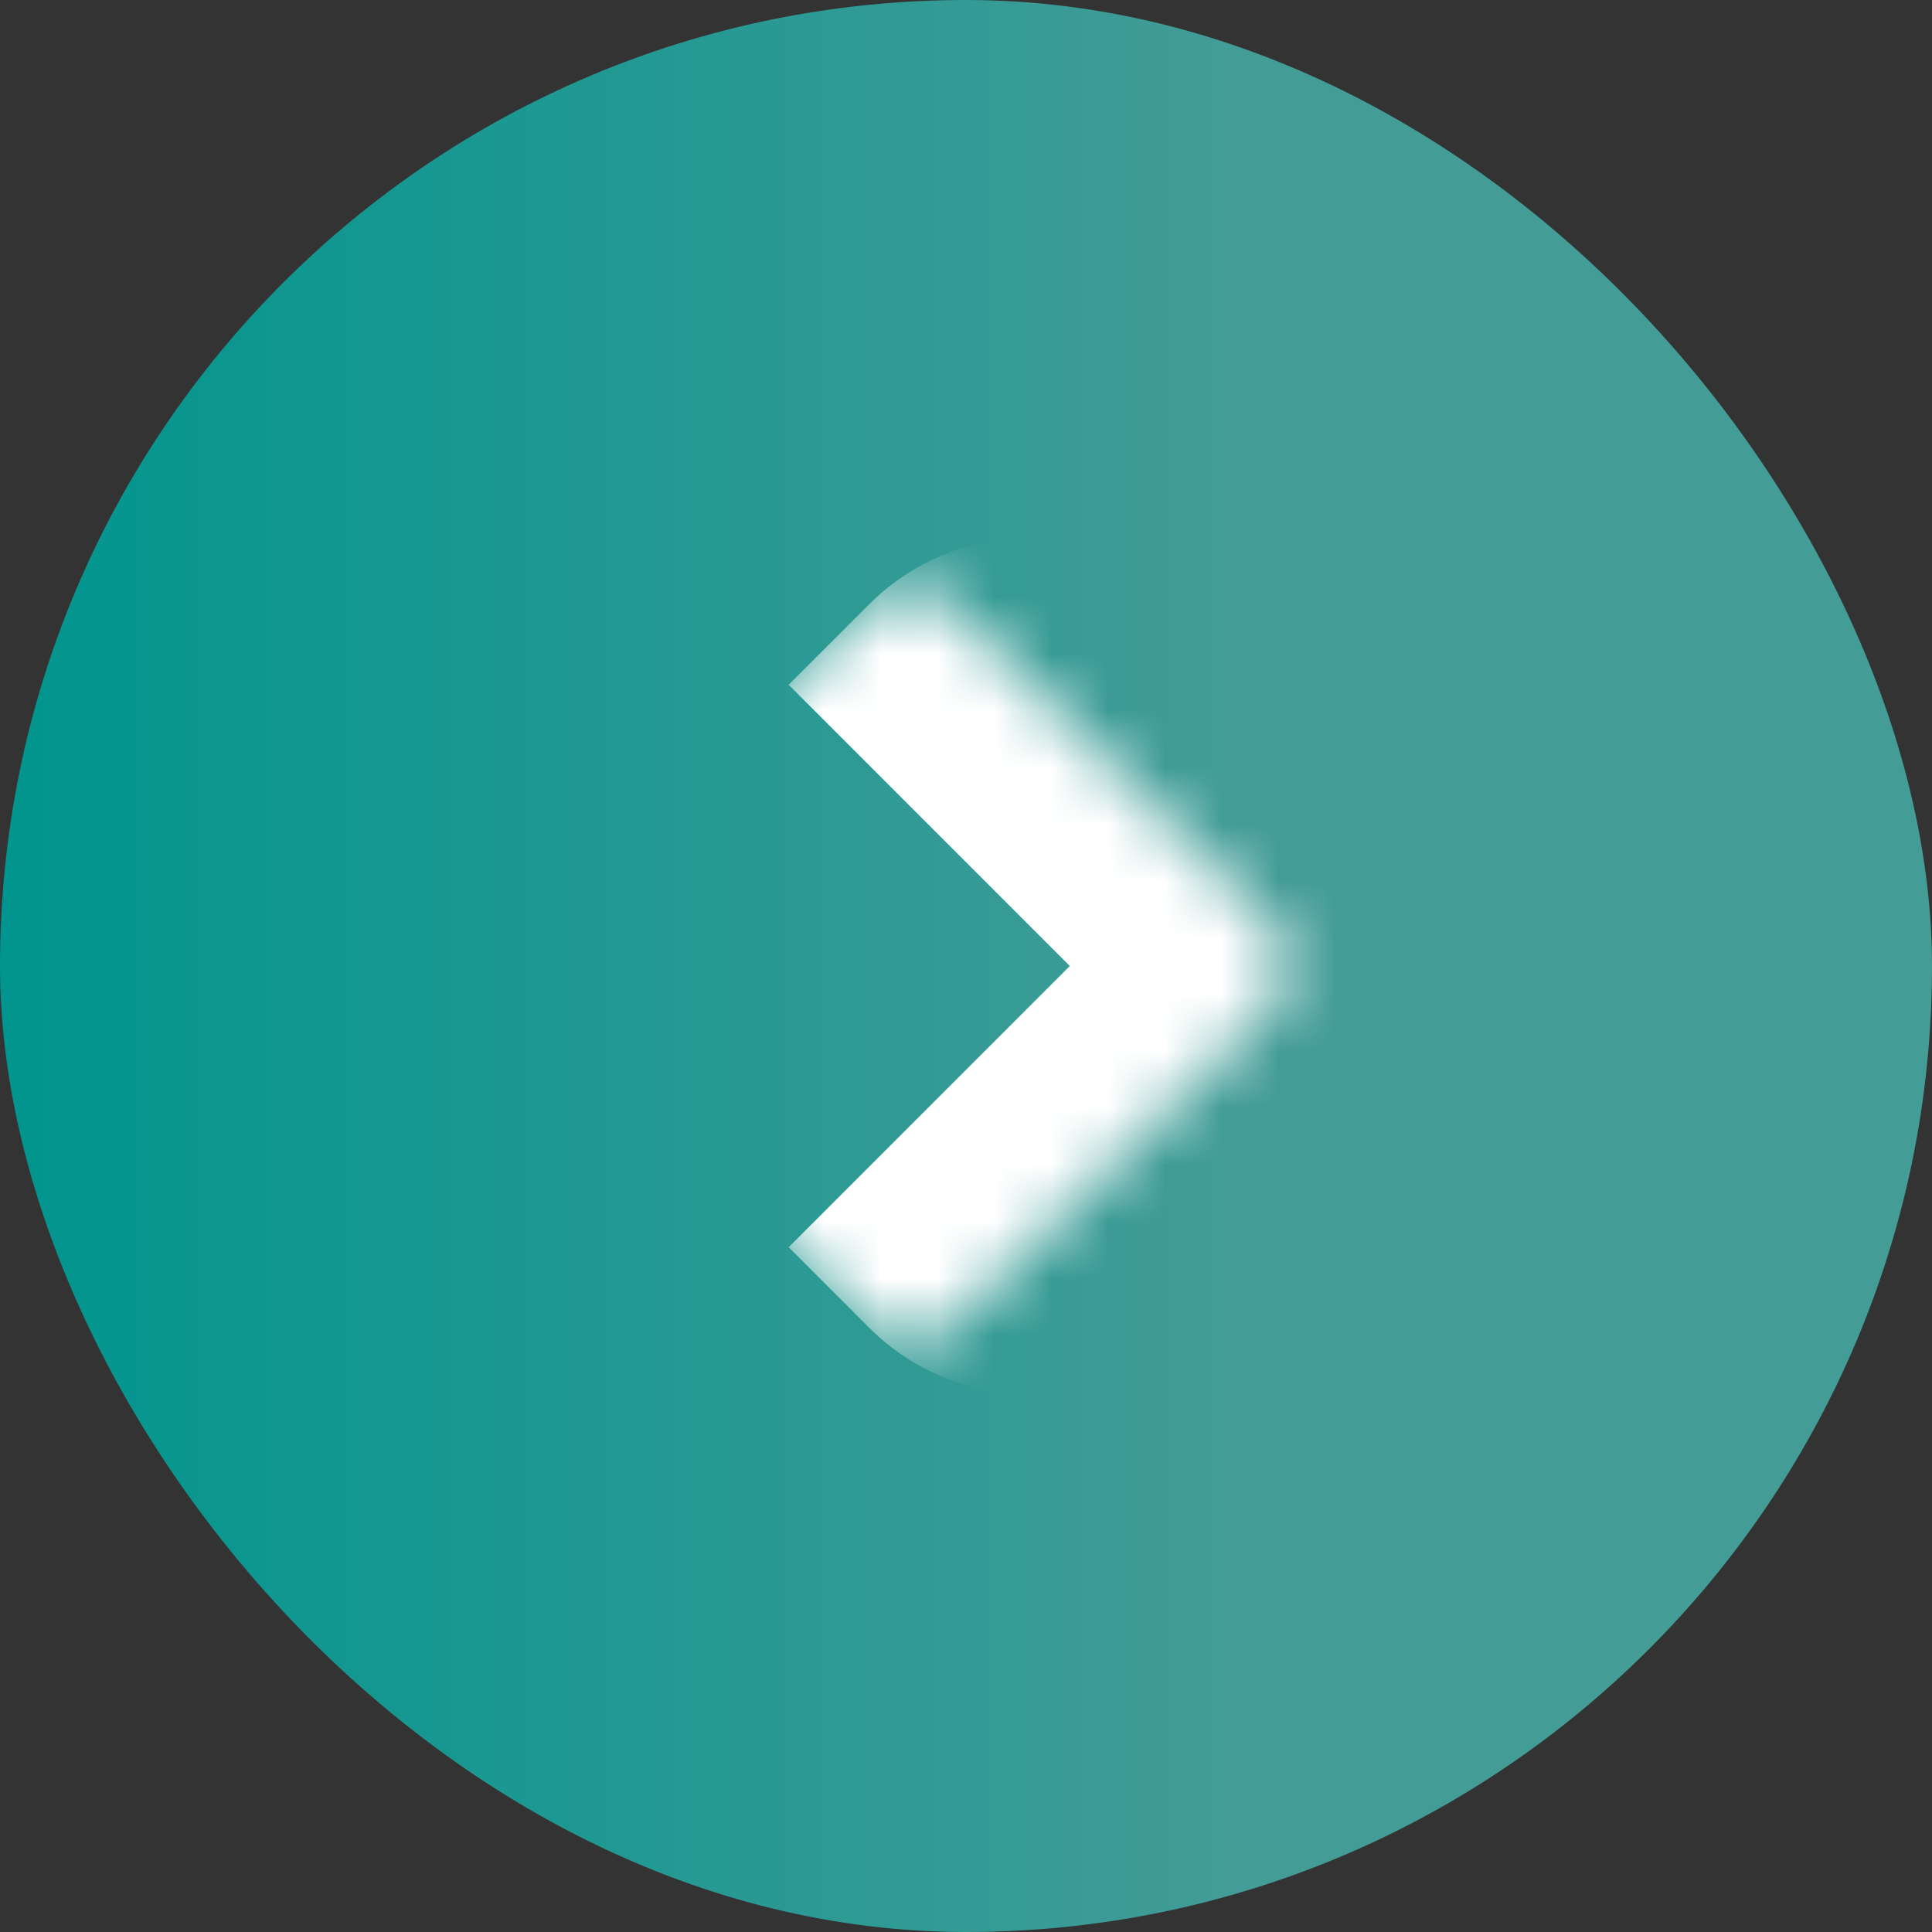 <svg width="34" height="34" viewBox="0 0 34 34" fill="none" xmlns="http://www.w3.org/2000/svg">
<rect x="0" y="0" width="34" height="34" fill="#333333" stroke="none"/>
<rect width="34" height="34" rx="17" fill="url(#paint0_linear_2426_13744)"/>
<mask id="path-2-inside-1_2426_13744" fill="white">
<path d="M15.293 10.637C15.683 10.247 16.317 10.247 16.707 10.637L22.363 16.293C22.753 16.683 22.753 17.317 22.363 17.707L16.707 23.363C16.317 23.753 15.683 23.753 15.293 23.363L9.637 17.707C9.247 17.317 9.247 16.683 9.637 16.293L15.293 10.637Z"/>
</mask>
<path d="M15.293 10.637C16.855 9.075 19.388 9.075 20.95 10.637L24.484 14.172C26.046 15.734 26.046 18.266 24.484 19.828L18.827 17L14.586 12.758C14.195 12.368 13.879 12.051 13.879 12.051L15.293 10.637ZM16 24.07L8.93 17L16 24.07ZM8.93 17L16 9.93L8.93 17ZM24.484 14.172C26.046 15.734 26.046 18.266 24.484 19.828L20.95 23.363C19.388 24.925 16.855 24.925 15.293 23.363L13.879 21.949C13.879 21.949 14.195 21.632 14.586 21.242L18.827 17L24.484 14.172Z" fill="white" mask="url(#path-2-inside-1_2426_13744)"/>
<defs>
<linearGradient id="paint0_linear_2426_13744" x1="0" y1="17" x2="34" y2="17" gradientUnits="userSpaceOnUse">
<stop stop-color="#00958E"/>
<stop offset="0.651" stop-color="#449C97"/>
</linearGradient>
</defs>
</svg>
